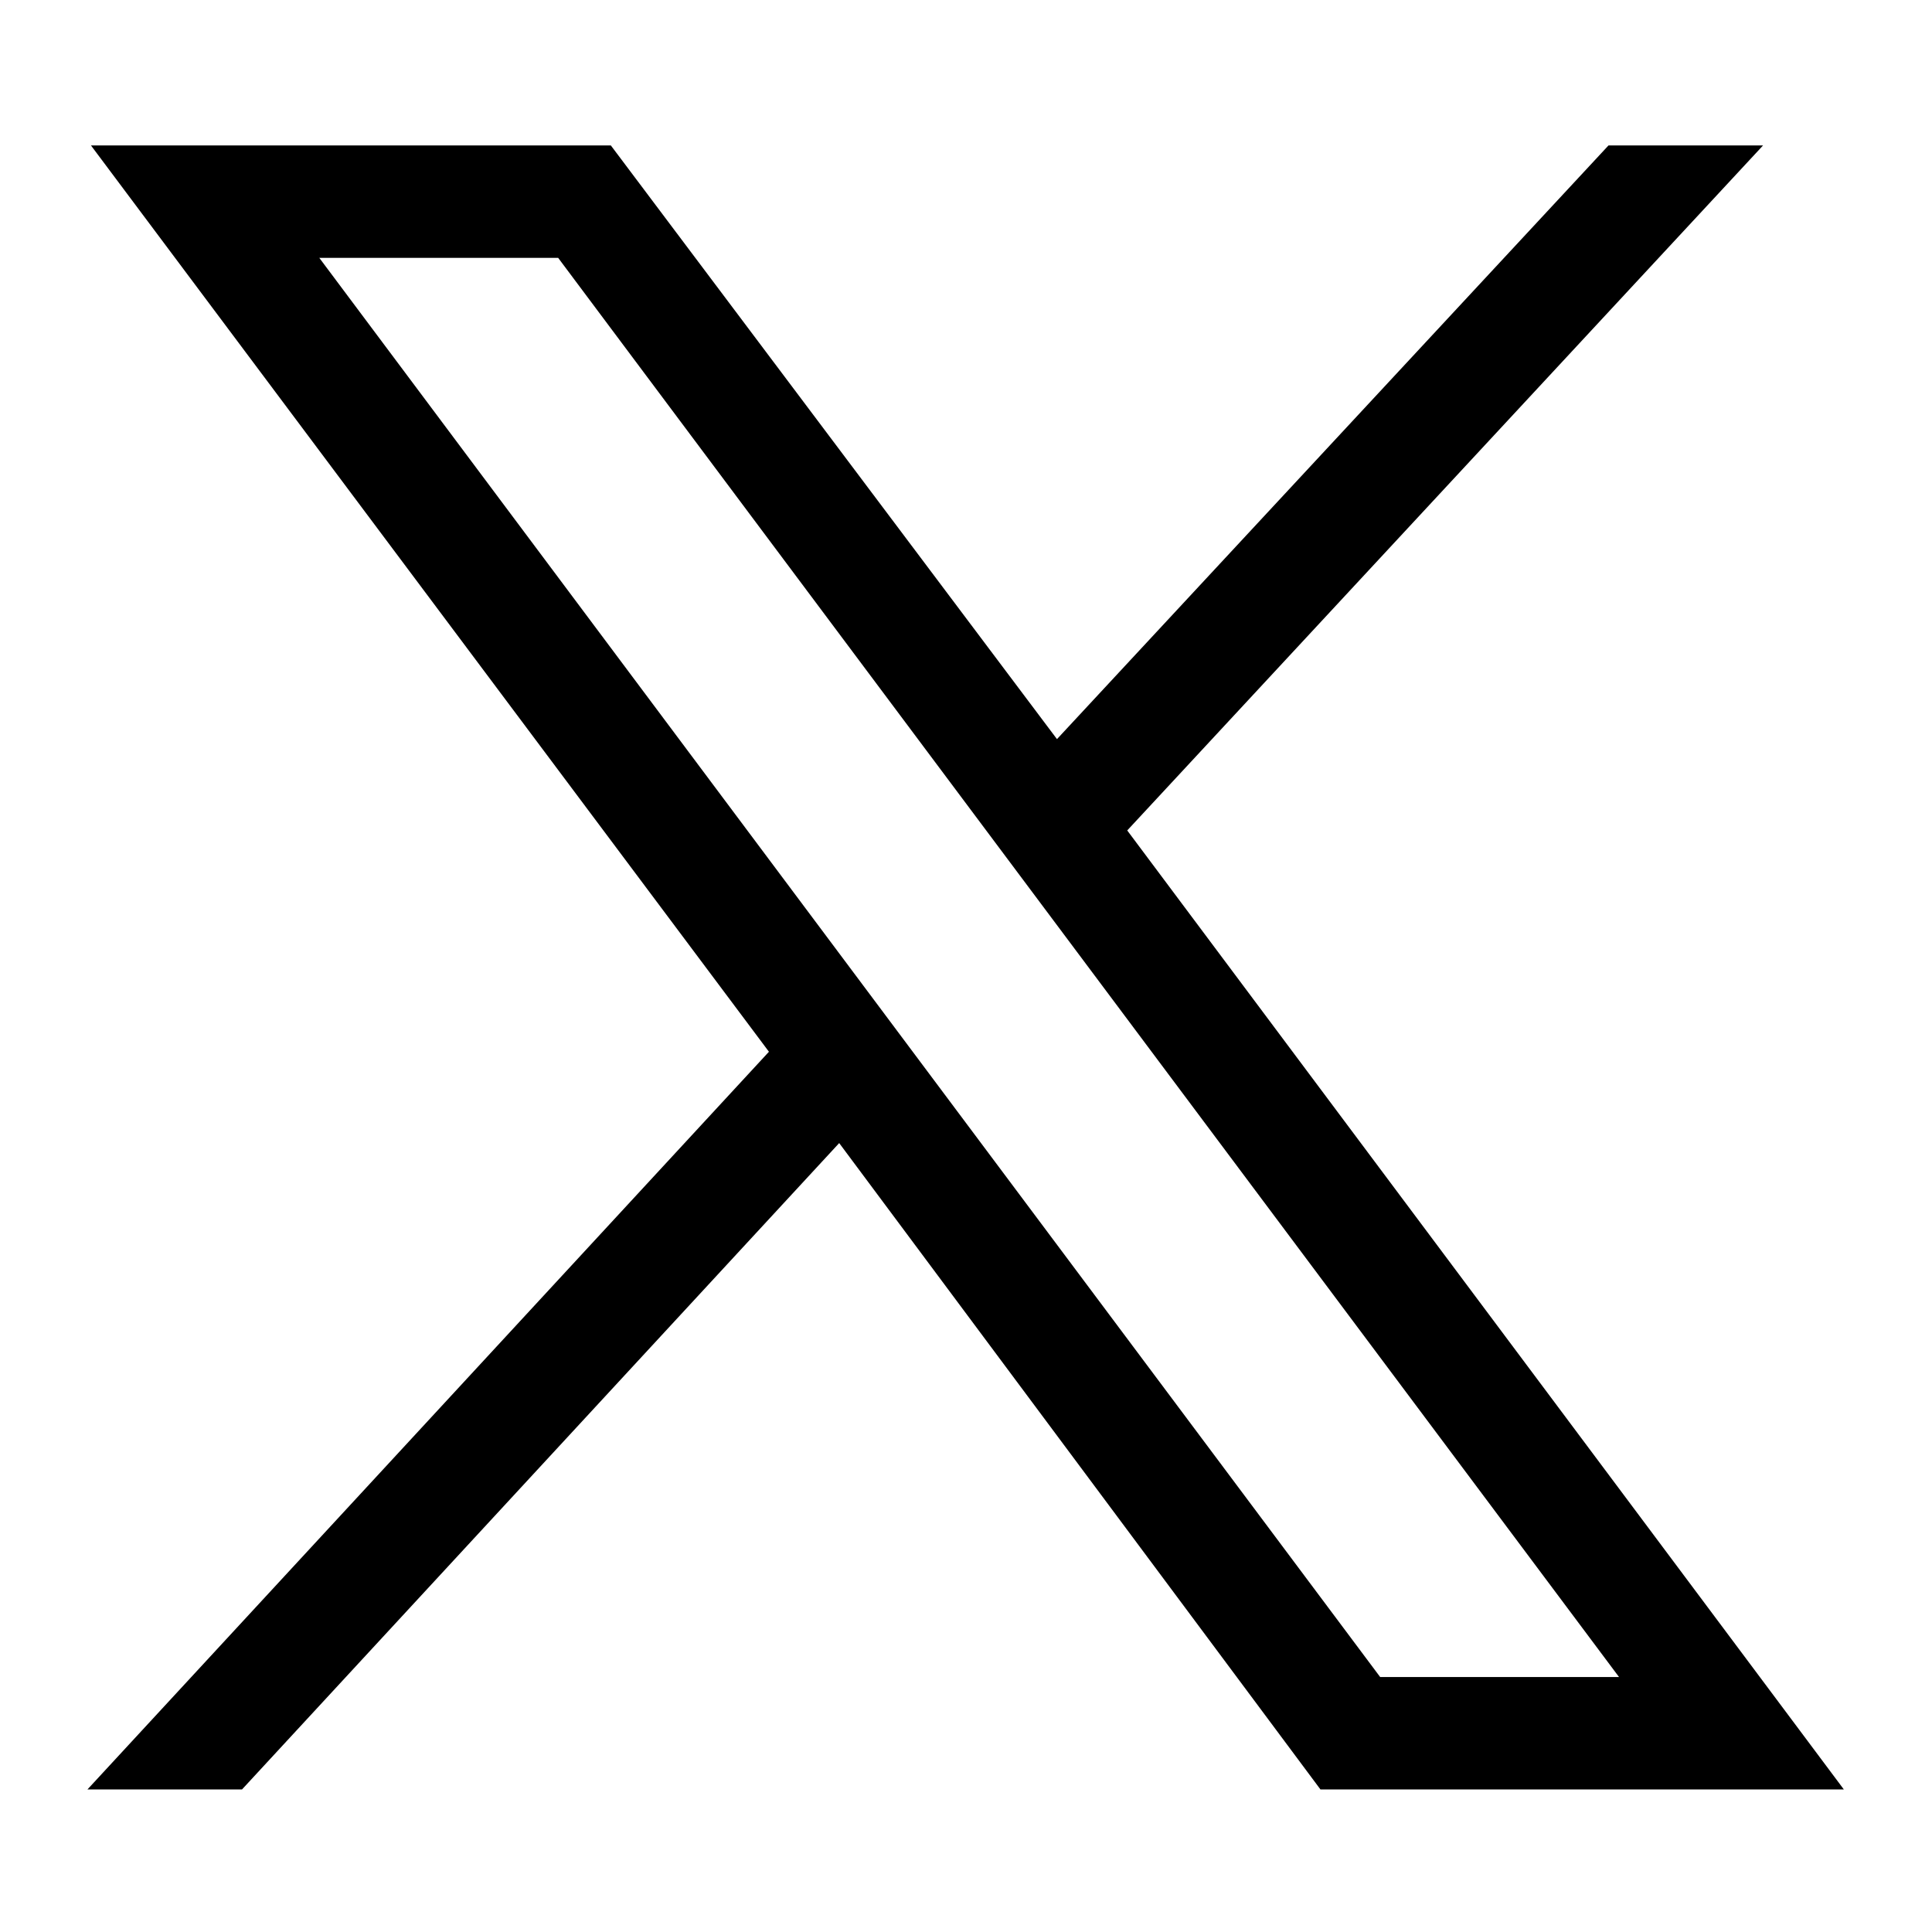 <?xml version="1.0" encoding="utf-8"?>
<!-- Generator: Adobe Illustrator 27.7.0, SVG Export Plug-In . SVG Version: 6.00 Build 0)  -->
<svg version="1.1" id="レイヤー_1" xmlns="http://www.w3.org/2000/svg" xmlns:xlink="http://www.w3.org/1999/xlink" x="0px"
	 y="0px" viewBox="0 0 55 55" style="enable-background:new 0 0 55 55;" xml:space="preserve">
<g id="layer1_00000176756064159982061470000001501996963147477434_" transform="translate(52.39,-25.059)">
	<path id="path1009_00000096053900938062805710000011634464499802328230_" d="M-49.8,29.2L-30.5,55l-19.4,21h4.4l17-18.4L-14.8,76
		H0.1l-20.4-27.3l18.1-19.5h-4.4l-15.7,16.9l-12.7-16.9H-49.8z M-43.3,32.4h6.8l30.2,40.4h-6.8L-43.3,32.4z"/>
</g>
</svg>
